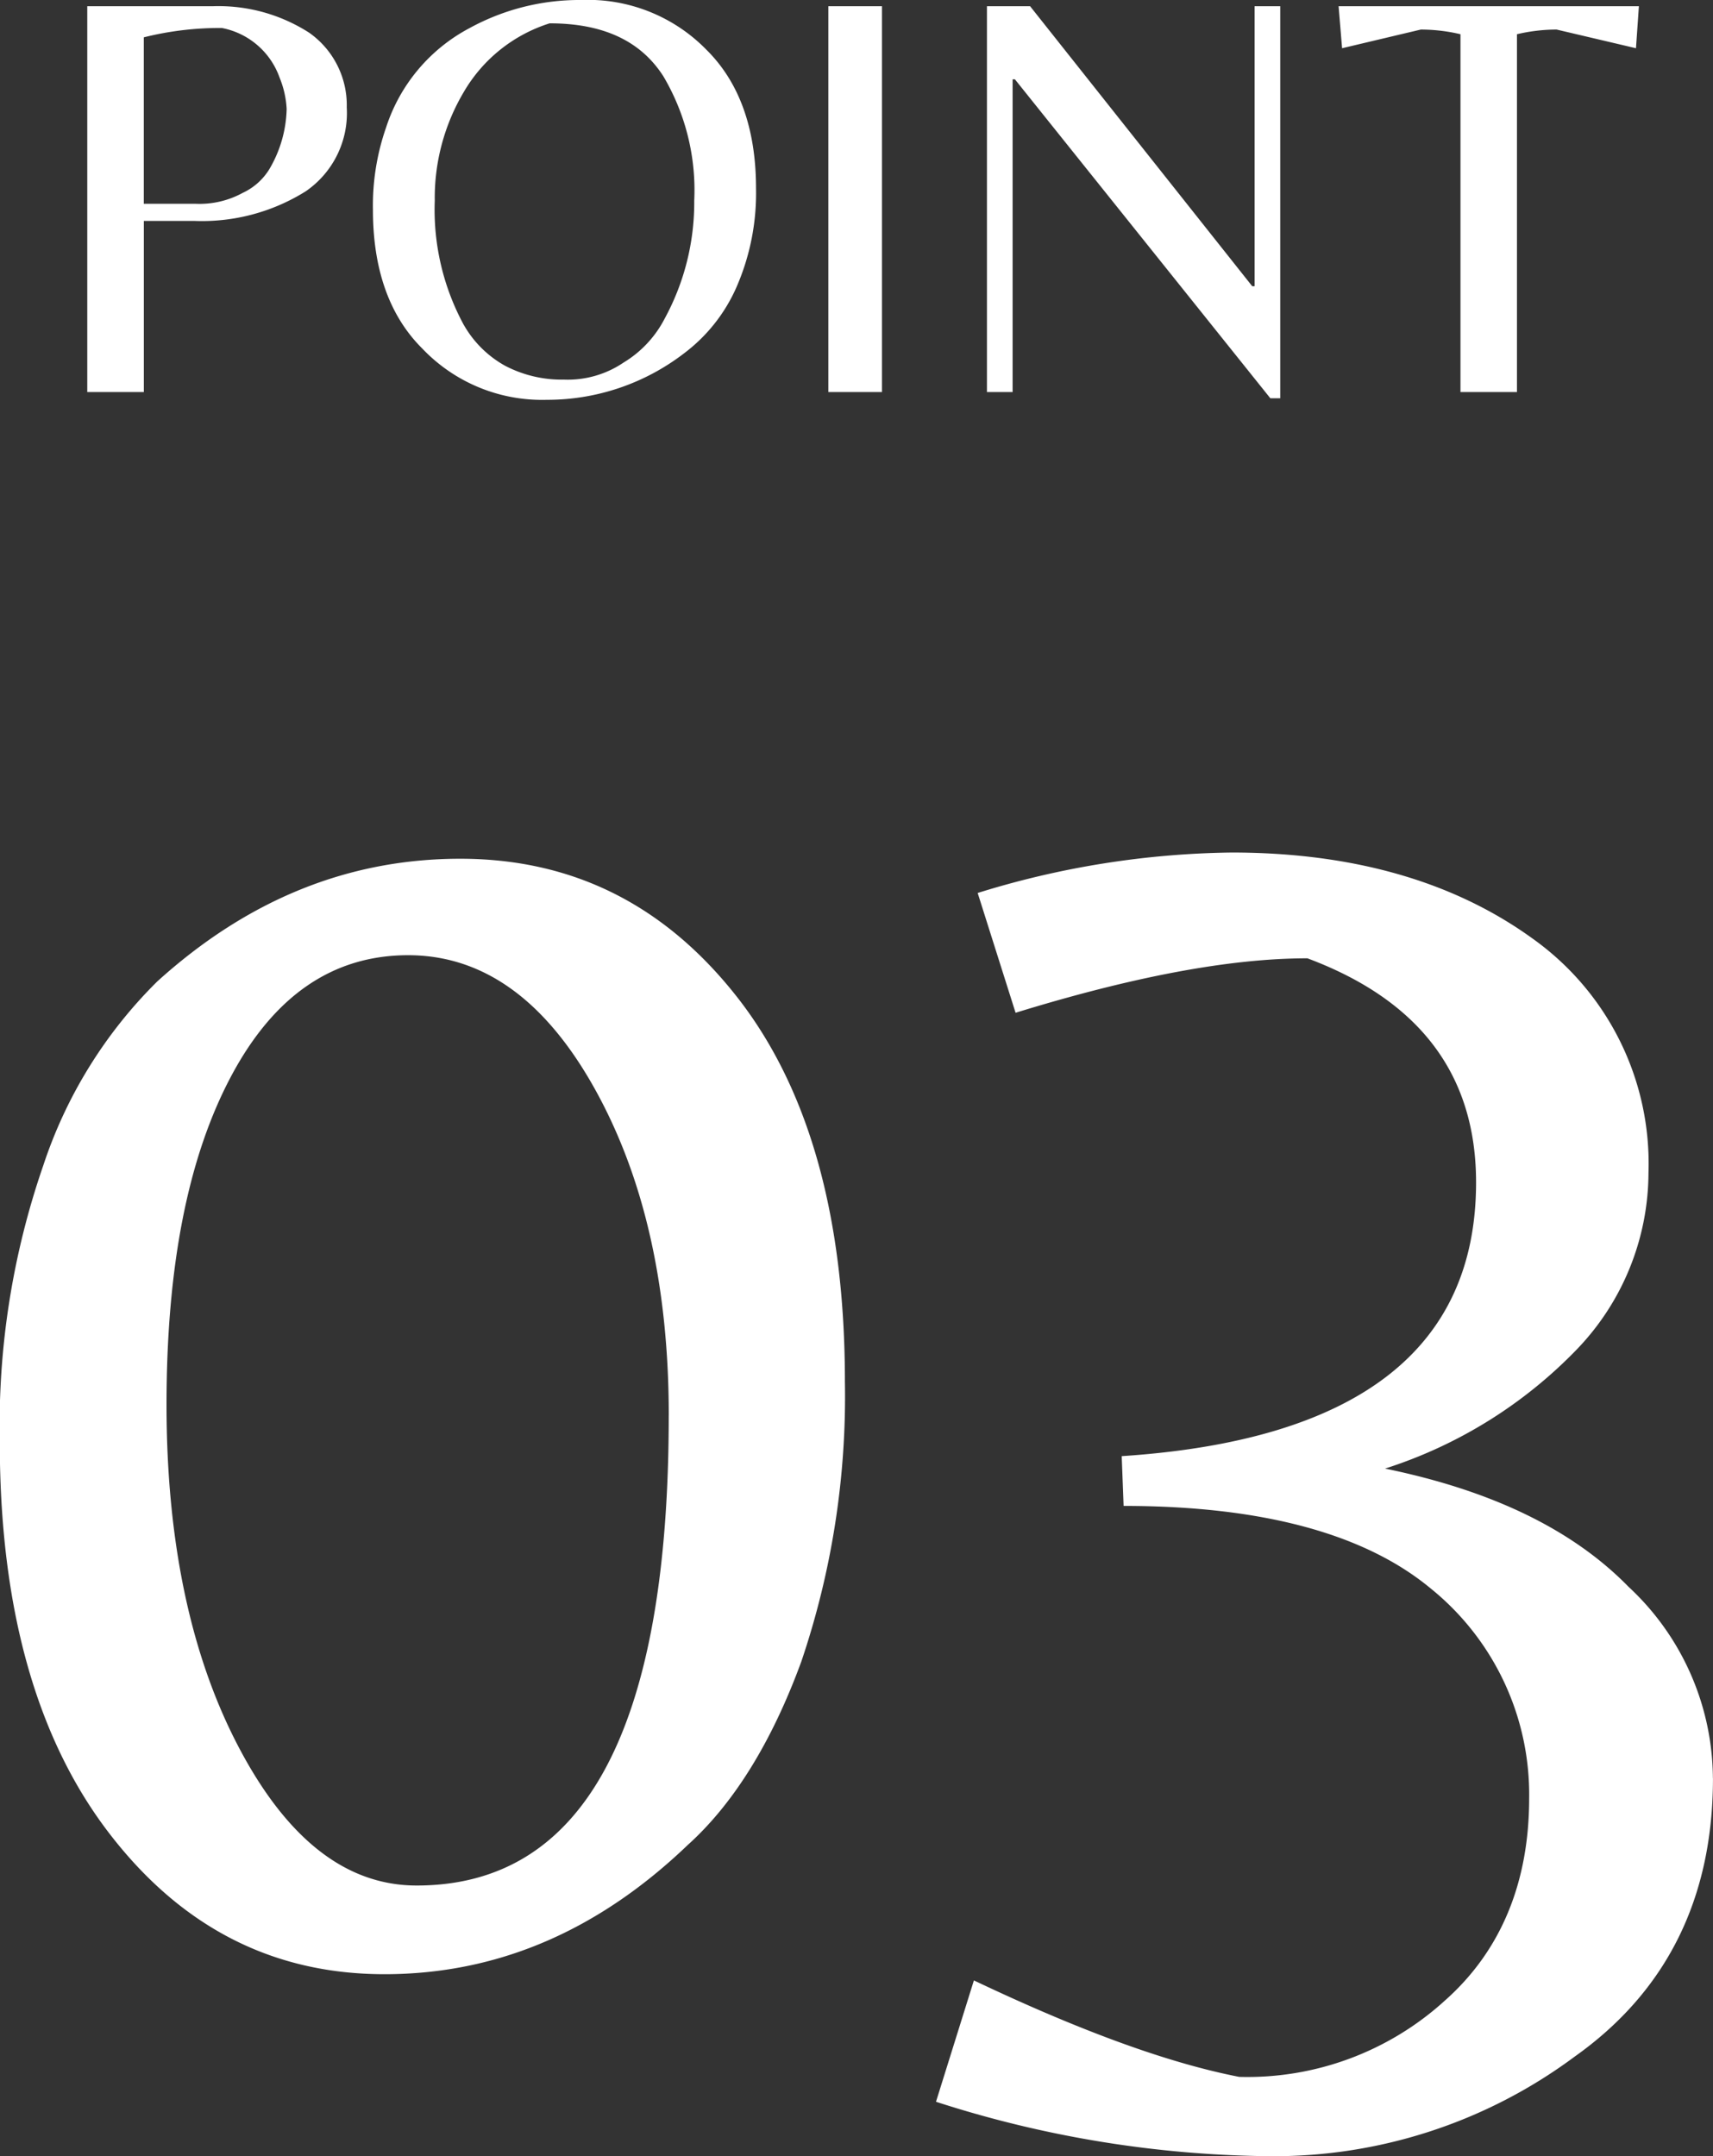 <svg id="specialcare_point3.svg" xmlns="http://www.w3.org/2000/svg" width="110.094" height="138.6" viewBox="0 0 110.094 138.6">
  <rect x="0" y="0" width="110.094" height="138.6" fill="#333333" stroke="none"/>
  <defs>
    <style>
      .cls-1 {
        fill: #fff;
        fill-rule: evenodd;
      }
    </style>
  </defs>
  <path id="_03" data-name="03" class="cls-1" d="M622,14735.9a29.731,29.731,0,0,0-7.307,11.8,51.111,51.111,0,0,0-2.8,17.8c0,10.6,2.333,19,7,25.1s10.575,9.1,17.721,9.1,13.641-2.7,19.487-8.3c3-2.7,5.439-6.7,7.307-11.8a53.149,53.149,0,0,0,2.8-18c0-10.6-2.335-18.9-7-24.8s-10.577-8.8-17.722-8.8-13.641,2.6-19.487,7.9h0Zm32.885,27.9c0,20.1-5.4,30.2-16.2,30.2-4.466,0-8.263-2.9-11.388-8.8s-4.689-13.3-4.689-22.1c0-8.9,1.38-15.9,4.141-21.1s6.556-7.8,11.388-7.8,8.83,2.9,12,8.6,4.75,12.7,4.75,21h0Zm67.109,23.3a16.92,16.92,0,0,0-5.42-12.3c-3.614-3.7-8.83-6.2-15.651-7.6a29.7,29.7,0,0,0,12.362-7.7,16.433,16.433,0,0,0,4.568-11.3,17.755,17.755,0,0,0-7.491-15.1c-4.993-3.6-11.429-5.5-19.3-5.5a57.055,57.055,0,0,0-16.321,2.6l2.436,7.7c7.47-2.3,13.721-3.5,18.757-3.5q10.837,4.05,10.839,14.4c0,10.7-7.593,16.6-22.775,17.6l0.122,3.2c8.931,0,15.507,1.8,19.73,5.3a17.022,17.022,0,0,1,6.334,13.5c0,5.4-1.808,9.8-5.42,13a18.85,18.85,0,0,1-13.215,4.9c-4.628-.9-10.313-3-17.051-6.2l-2.436,7.8a71.645,71.645,0,0,0,21.558,3.5,32.416,32.416,0,0,0,19.487-6.4c5.926-4.2,8.891-10.2,8.891-17.9h0Z" transform="translate(-611.906 -14672.8)"/>
  <path id="POINT" class="cls-1" d="M631.772,14674.9a10.788,10.788,0,0,0-6.2-1.7h-8.057v24.8h3.635v-11h3.223a12.569,12.569,0,0,0,7.177-1.9,6.1,6.1,0,0,0,2.642-5.4A5.69,5.69,0,0,0,631.772,14674.9Zm-10.625.3a20.039,20.039,0,0,1,5.022-.6,4.918,4.918,0,0,1,3.71,3.2,6.113,6.113,0,0,1,.45,2,7.946,7.946,0,0,1-1.012,3.7,3.959,3.959,0,0,1-1.817,1.7,5.77,5.77,0,0,1-3.017.7h-3.336v-10.7Zm20.949-.6a11.08,11.08,0,0,0-5.378,6.4,15.224,15.224,0,0,0-.843,5.3c0,3.8,1.055,6.8,3.167,8.9a10.617,10.617,0,0,0,8,3.3,14.429,14.429,0,0,0,8.844-3,10.7,10.7,0,0,0,3.335-4.2,15.088,15.088,0,0,0,1.274-6.4c0-3.8-1.062-6.8-3.185-8.9a10.644,10.644,0,0,0-8.057-3.2,14.7,14.7,0,0,0-7.158,1.8h0Zm-0.375,19.1a15.539,15.539,0,0,1-1.873-8,13.35,13.35,0,0,1,1.873-7,9.8,9.8,0,0,1,5.509-4.4c3.4,0,5.834,1.1,7.308,3.4a14.371,14.371,0,0,1,1.986,8,15.605,15.605,0,0,1-1.911,7.6,7.082,7.082,0,0,1-2.623,2.8,6.386,6.386,0,0,1-3.842,1.1,7.808,7.808,0,0,1-3.8-.9,6.9,6.9,0,0,1-2.624-2.6h0Zm23.422-20.5v24.8h3.448v-24.8h-3.448Zm29.044,0h-1.649v18h-0.15l-14.278-18h-2.773v24.8h1.649v-20.1h0.149l16.415,20.5h0.637v-25.2Zm15.215,1.8a11.077,11.077,0,0,1,2.548-.3l5.1,1.2,0.187-2.7h-19.3l0.225,2.7,5.059-1.2a11.1,11.1,0,0,1,2.549.3v23H709.4v-23Z" transform="translate(-611.906 -14672.8)"/>
</svg>
